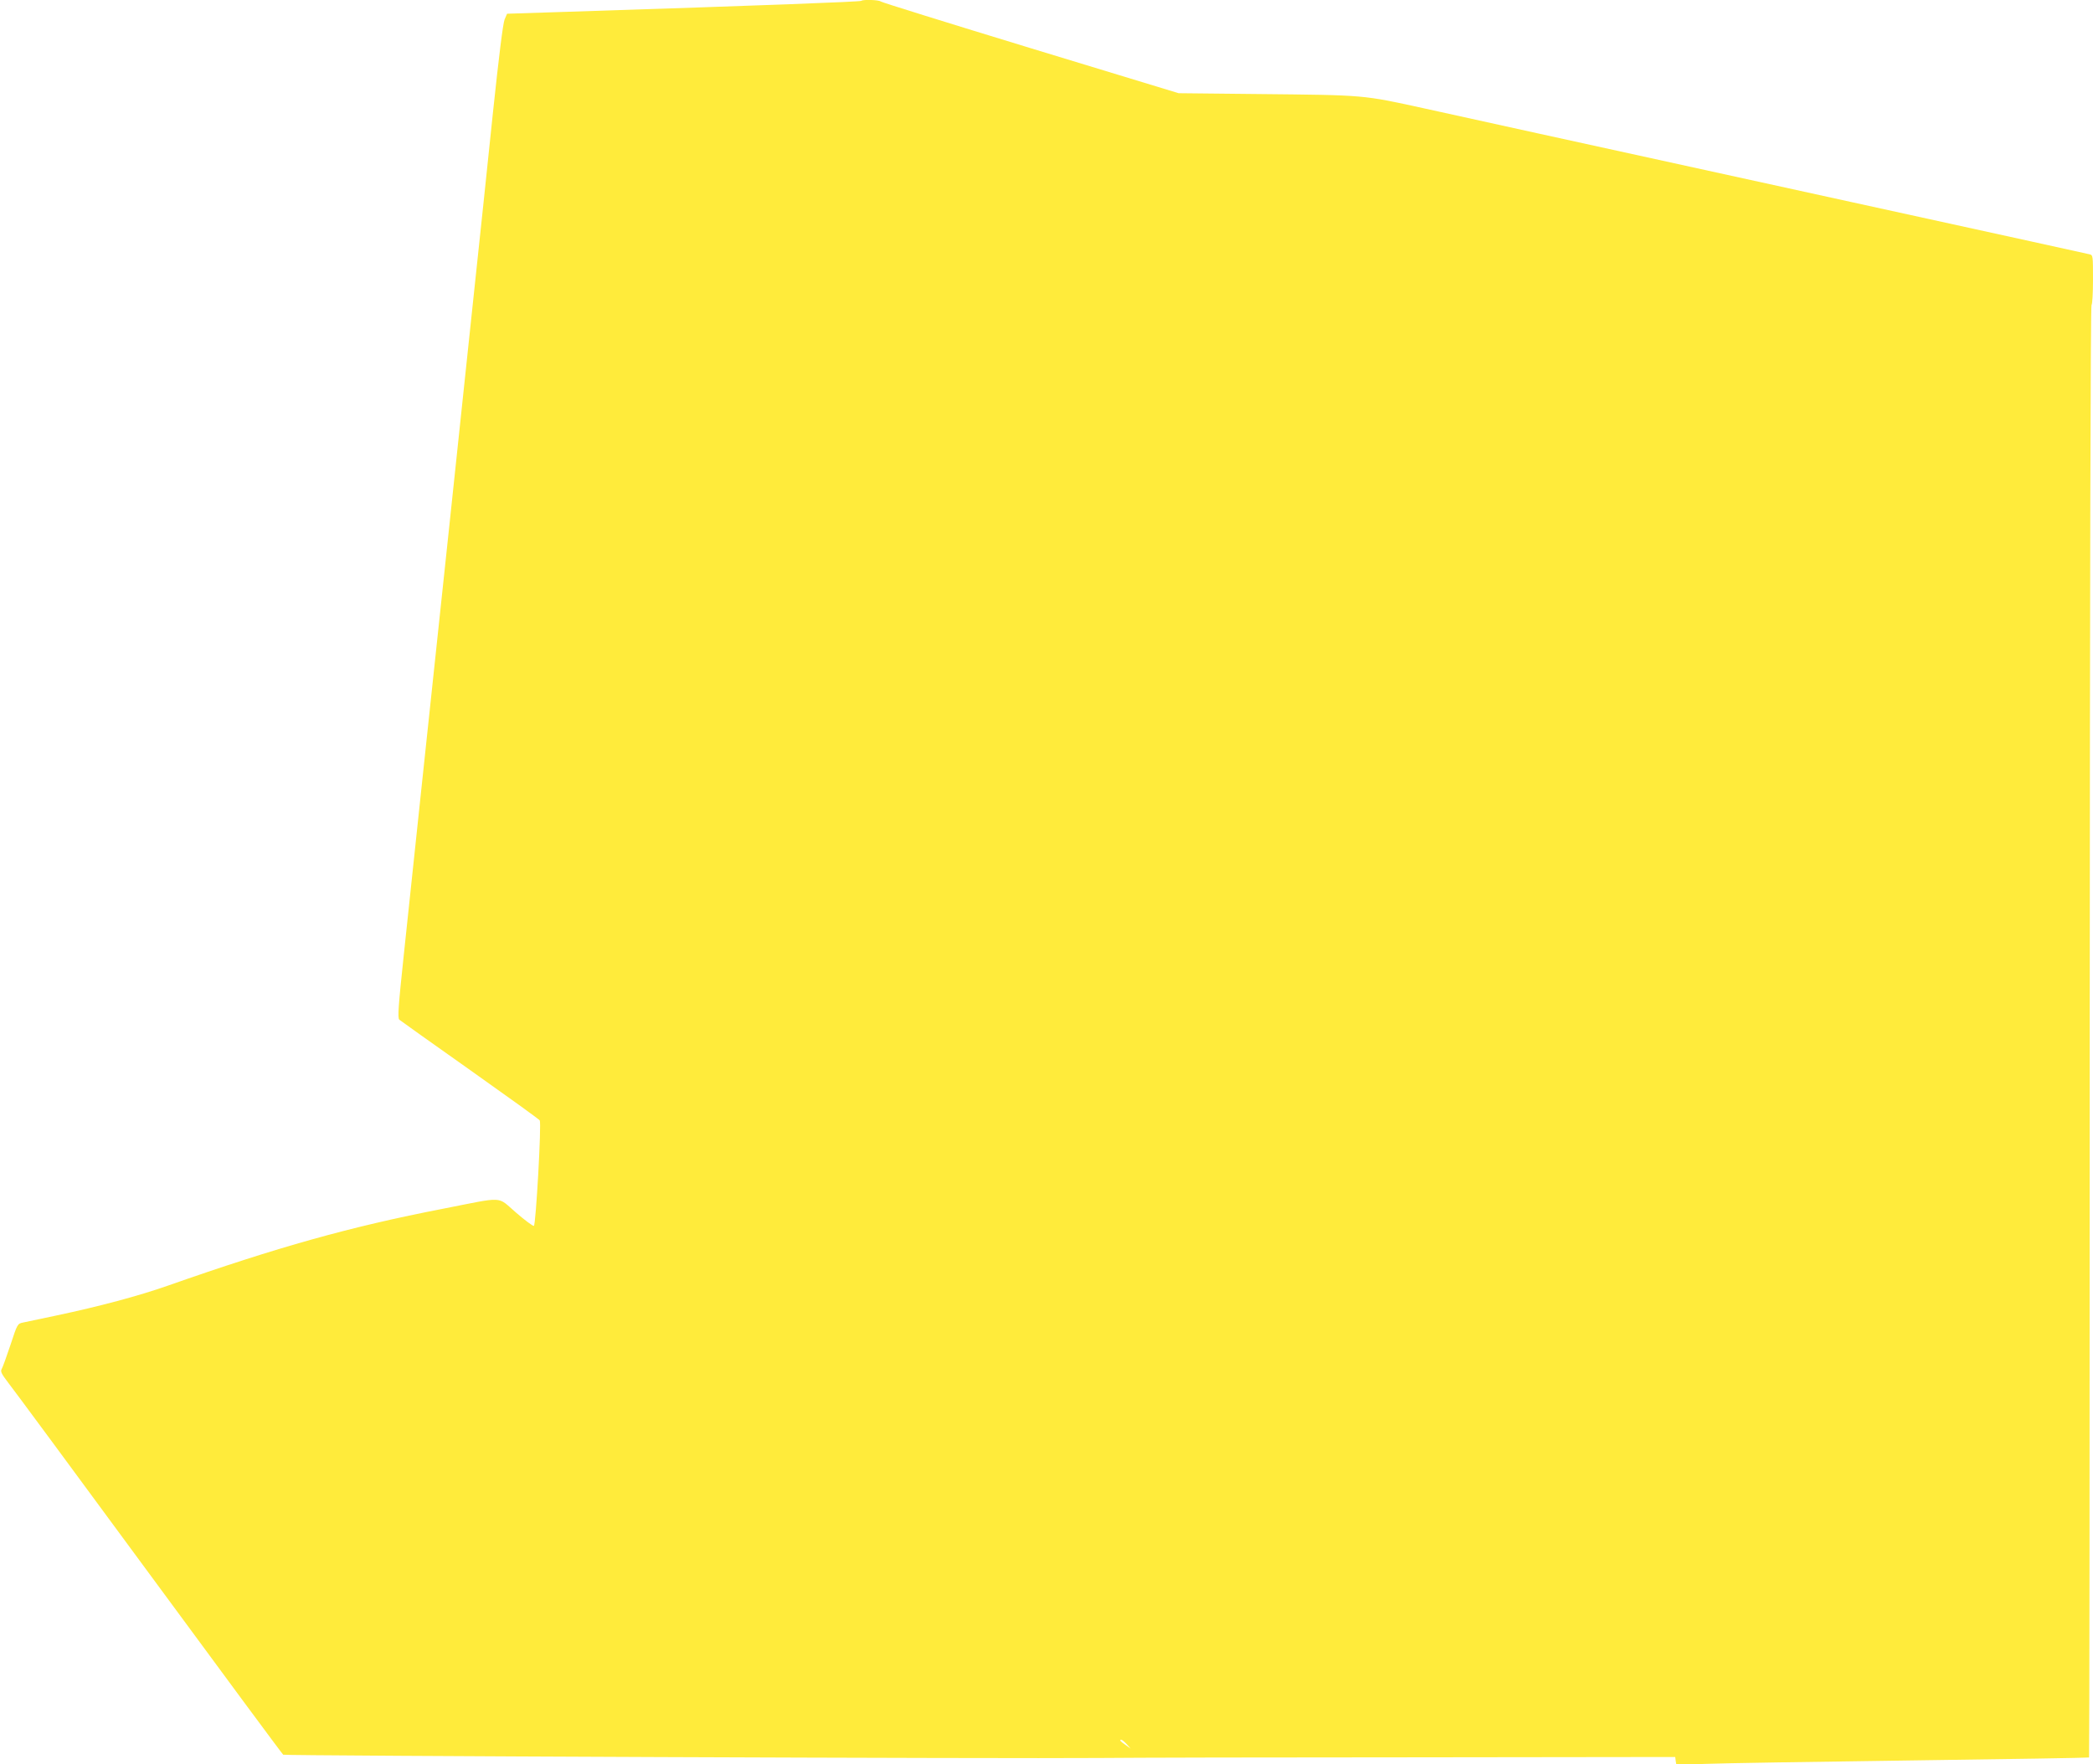 <?xml version="1.0" standalone="no"?>
<!DOCTYPE svg PUBLIC "-//W3C//DTD SVG 20010904//EN"
 "http://www.w3.org/TR/2001/REC-SVG-20010904/DTD/svg10.dtd">
<svg version="1.0" xmlns="http://www.w3.org/2000/svg"
 width="1280pt" height="1079pt" viewBox="0 0 1280 1079"
 preserveAspectRatio="xMidYMid meet">
<g transform="translate(0,1079) scale(0.1,-0.1)"
fill="#ffeb3b" stroke="none">
<path d="M5268 10785 c-6 -6 -588 -28 -1795 -67 l-372 -12 -15 -35 c-10 -23
-35 -226 -71 -566 -30 -291 -84 -804 -120 -1140 -35 -335 -105 -995 -155
-1465 -50 -470 -122 -1152 -161 -1515 -38 -363 -88 -831 -110 -1039 -33 -311
-38 -381 -27 -392 7 -6 202 -145 433 -308 230 -163 422 -301 426 -308 11 -20
-24 -641 -36 -645 -6 -2 -56 35 -110 82 -118 101 -63 98 -445 23 -568 -110
-1010 -234 -1685 -471 -176 -62 -420 -127 -680 -182 -93 -20 -185 -39 -204
-43 -34 -7 -35 -9 -77 -137 -24 -72 -48 -138 -54 -148 -8 -14 -1 -29 38 -80
27 -34 415 -559 862 -1167 447 -608 817 -1108 822 -1111 11 -7 4451 -25 4988
-20 190 2 1061 4 1935 4 l1590 2 3 -24 4 -24 181 6 c100 4 667 13 1260 21 594
8 1081 16 1083 18 2 2 4 2001 4 4441 1 2736 5 4439 11 4442 5 4 9 73 9 155 0
147 0 150 -22 155 -13 3 -176 39 -363 80 -290 63 -1000 219 -2995 656 -201 44
-516 113 -700 154 -393 86 -363 83 -1034 90 l-478 5 -907 276 c-498 152 -910
280 -915 285 -11 10 -109 13 -118 4z m1623 -10662 l24 -27 -32 23 c-33 23 -40
31 -25 31 5 0 19 -12 33 -27z"/>
</g>
</svg>
